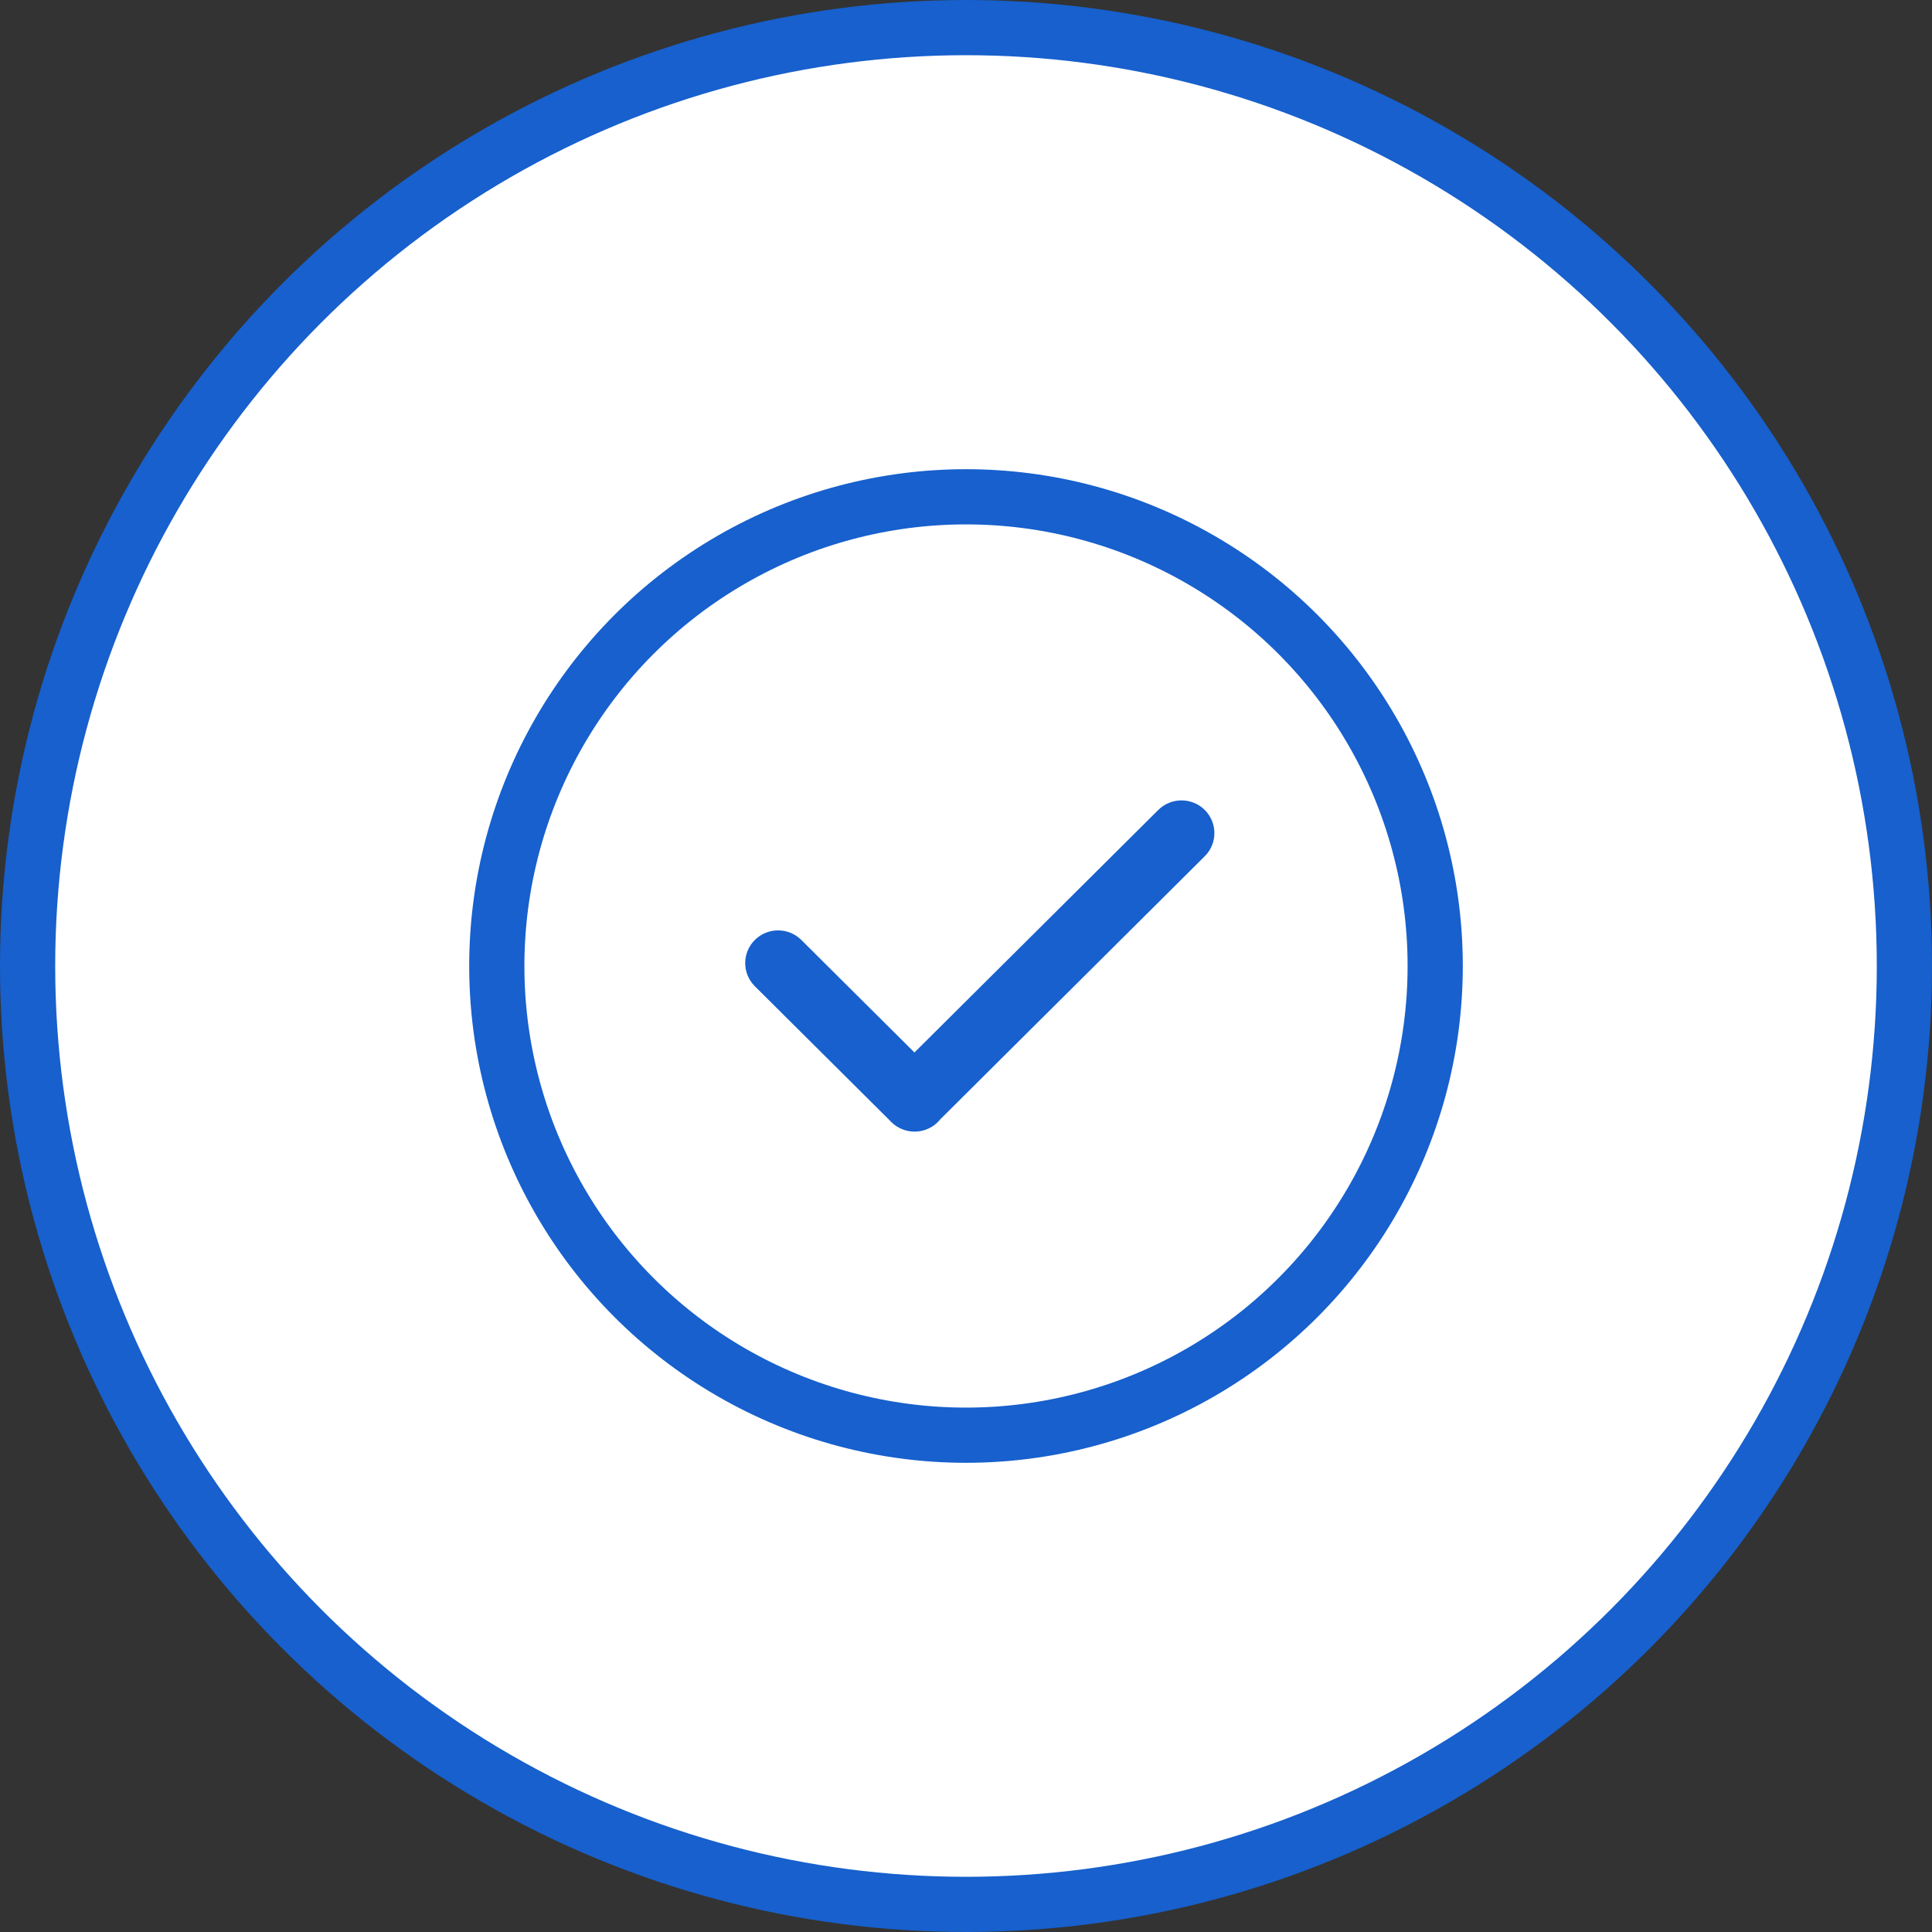 <svg width="70" height="70" viewBox="0 0 70 70" fill="none" xmlns="http://www.w3.org/2000/svg">
<rect x="0" y="0" width="70" height="70" fill="#333333" stroke="none"/>
<circle cx="35" cy="35" r="34" fill="white" stroke="#1760CD" stroke-width="2"/>
<circle cx="35" cy="35" r="17" stroke="#1760CD" stroke-width="2"/>
<path d="M43.651 29.347C44.116 29.81 44.116 30.56 43.651 31.023L34.07 40.553C34.042 40.588 34.012 40.621 33.98 40.653C33.629 41.002 33.114 41.088 32.682 40.91C32.538 40.852 32.404 40.766 32.288 40.65C32.267 40.629 32.247 40.608 32.228 40.586L27.349 35.733C26.884 35.27 26.884 34.52 27.349 34.057C27.814 33.594 28.569 33.594 29.034 34.057L33.132 38.133L41.966 29.347C42.431 28.884 43.186 28.884 43.651 29.347Z" fill="#1760CD"/>
</svg>
